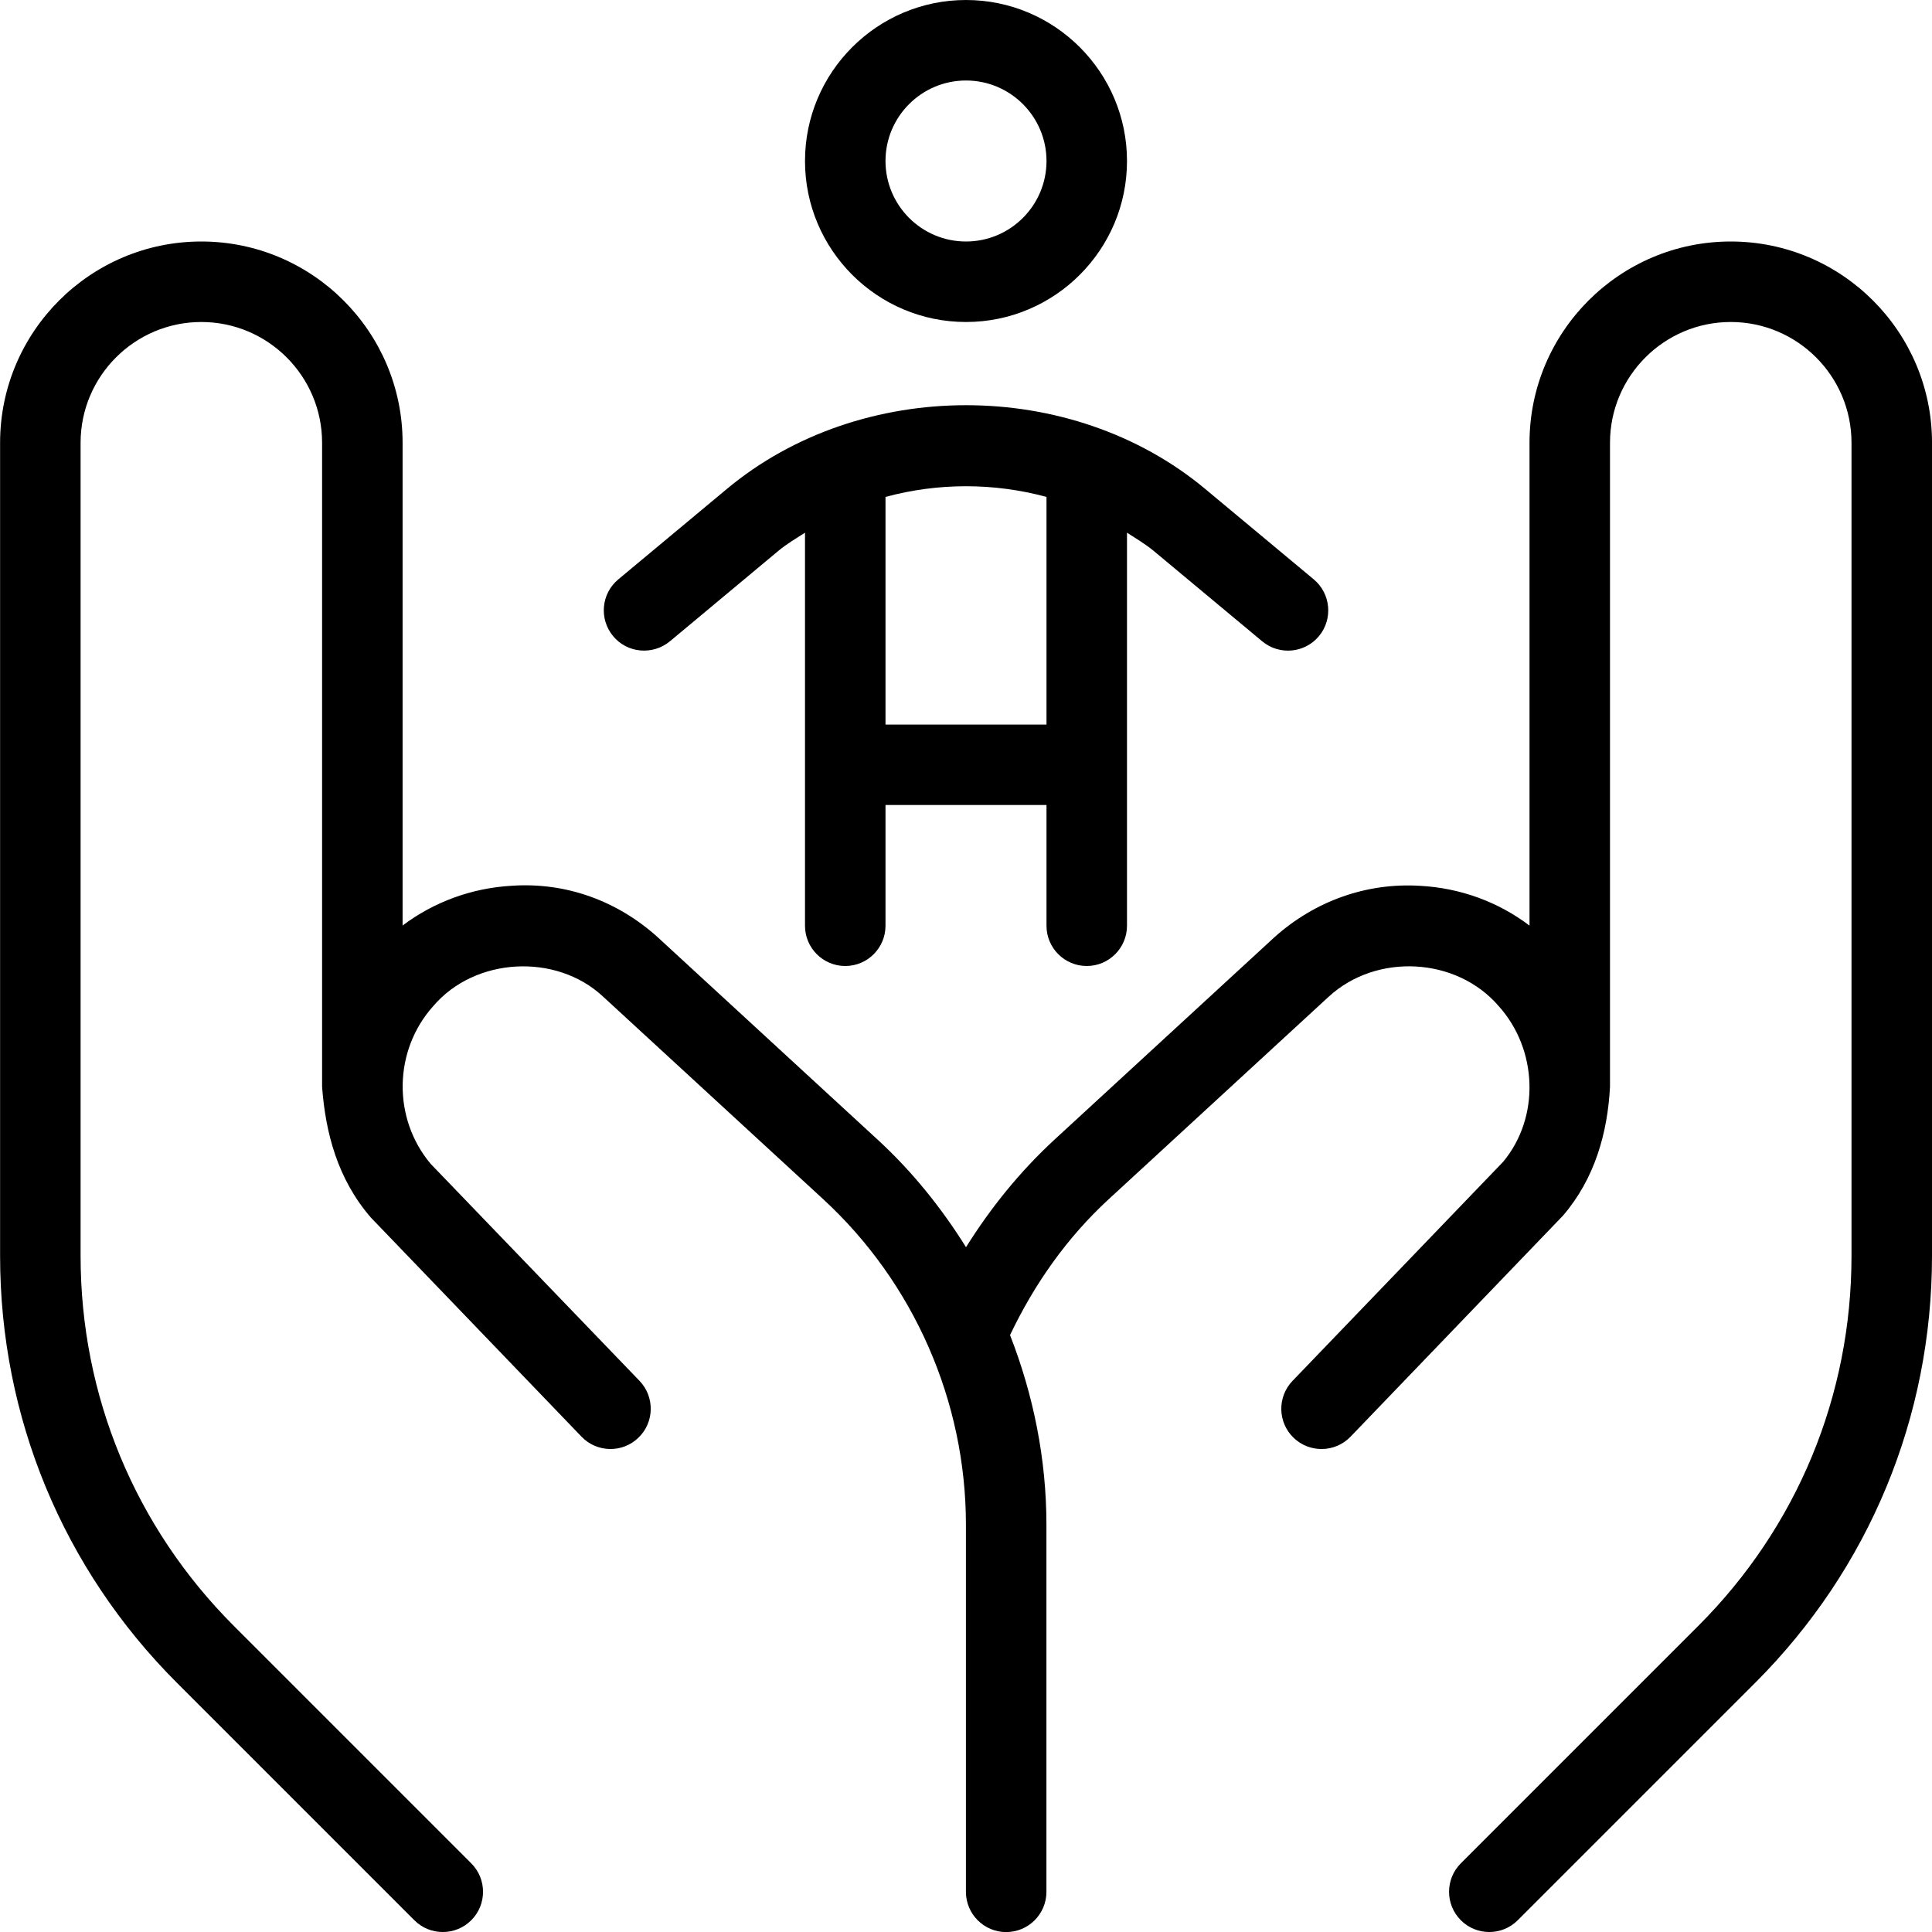 <svg id="Layer_1" viewBox="0 0 24 24" xmlns="http://www.w3.org/2000/svg" data-name="Layer 1"><path d="m12 4c1.103 0 2-.897 2-2s-.897-2-2-2-2 .897-2 2 .897 2 2 2zm0-3c.552 0 1 .449 1 1s-.448 1-1 1-1-.449-1-1 .448-1 1-1zm-3.68 6.968 1.348-1.124c.104-.087.219-.154.332-.227v4.883c0 .276.224.5.5.5s.5-.224.5-.5v-1.5h2v1.5c0 .276.224.5.5.5s.5-.224.5-.5v-4.883c.113.073.228.141.332.227l1.348 1.123c.211.175.526.149.704-.064.177-.212.148-.528-.063-.705l-1.348-1.123c-1.664-1.389-4.281-1.388-5.945 0l-1.348 1.123c-.212.177-.24.492-.063.705.176.212.492.239.704.064zm4.68-1.795v2.828h-2v-2.828c.653-.177 1.347-.177 2 0zm11-.672v10.1c0 2.003-.78 3.887-2.196 5.303l-2.95 2.95c-.195.195-.512.195-.707 0s-.195-.512 0-.707l2.95-2.95c1.228-1.228 1.903-2.859 1.903-4.596v-10.101c0-.827-.673-1.5-1.5-1.5s-1.5.673-1.5 1.5v8c-.03.569-.187 1.139-.584 1.601l-2.639 2.746c-.191.199-.509.205-.707.014-.199-.191-.205-.508-.014-.707l2.616-2.721c.461-.553.43-1.396-.055-1.935-.525-.611-1.52-.662-2.112-.116l-2.729 2.512c-.521.479-.925 1.053-1.229 1.691.291.745.452 1.542.452 2.356v4.56c0 .276-.224.5-.5.5s-.5-.224-.5-.5v-4.56c0-1.533-.647-3.009-1.776-4.047l-2.734-2.516c-.581-.541-1.588-.489-2.107.12-.494.551-.508 1.394-.032 1.96l2.594 2.695c.191.199.186.516-.014.707-.197.192-.517.186-.707-.014l-2.616-2.721c-.412-.476-.564-1.051-.606-1.626v-7.999c0-.827-.673-1.5-1.5-1.5s-1.5.673-1.5 1.5v10.101c0 1.736.676 3.368 1.903 4.596l2.95 2.95c.195.195.195.512 0 .707s-.512.195-.707 0l-2.95-2.95c-1.416-1.416-2.196-3.3-2.196-5.303v-10.101c0-1.378 1.121-2.5 2.5-2.5s2.5 1.122 2.5 2.5v5.997c.391-.294.86-.466 1.359-.494.673-.045 1.306.188 1.803.633l2.739 2.521c.43.395.793.848 1.098 1.336.306-.489.669-.939 1.099-1.336l2.734-2.516c.502-.449 1.142-.678 1.808-.637.5.027.969.199 1.359.494v-5.998c0-1.378 1.121-2.5 2.5-2.5s2.5 1.122 2.5 2.5z"/></svg>